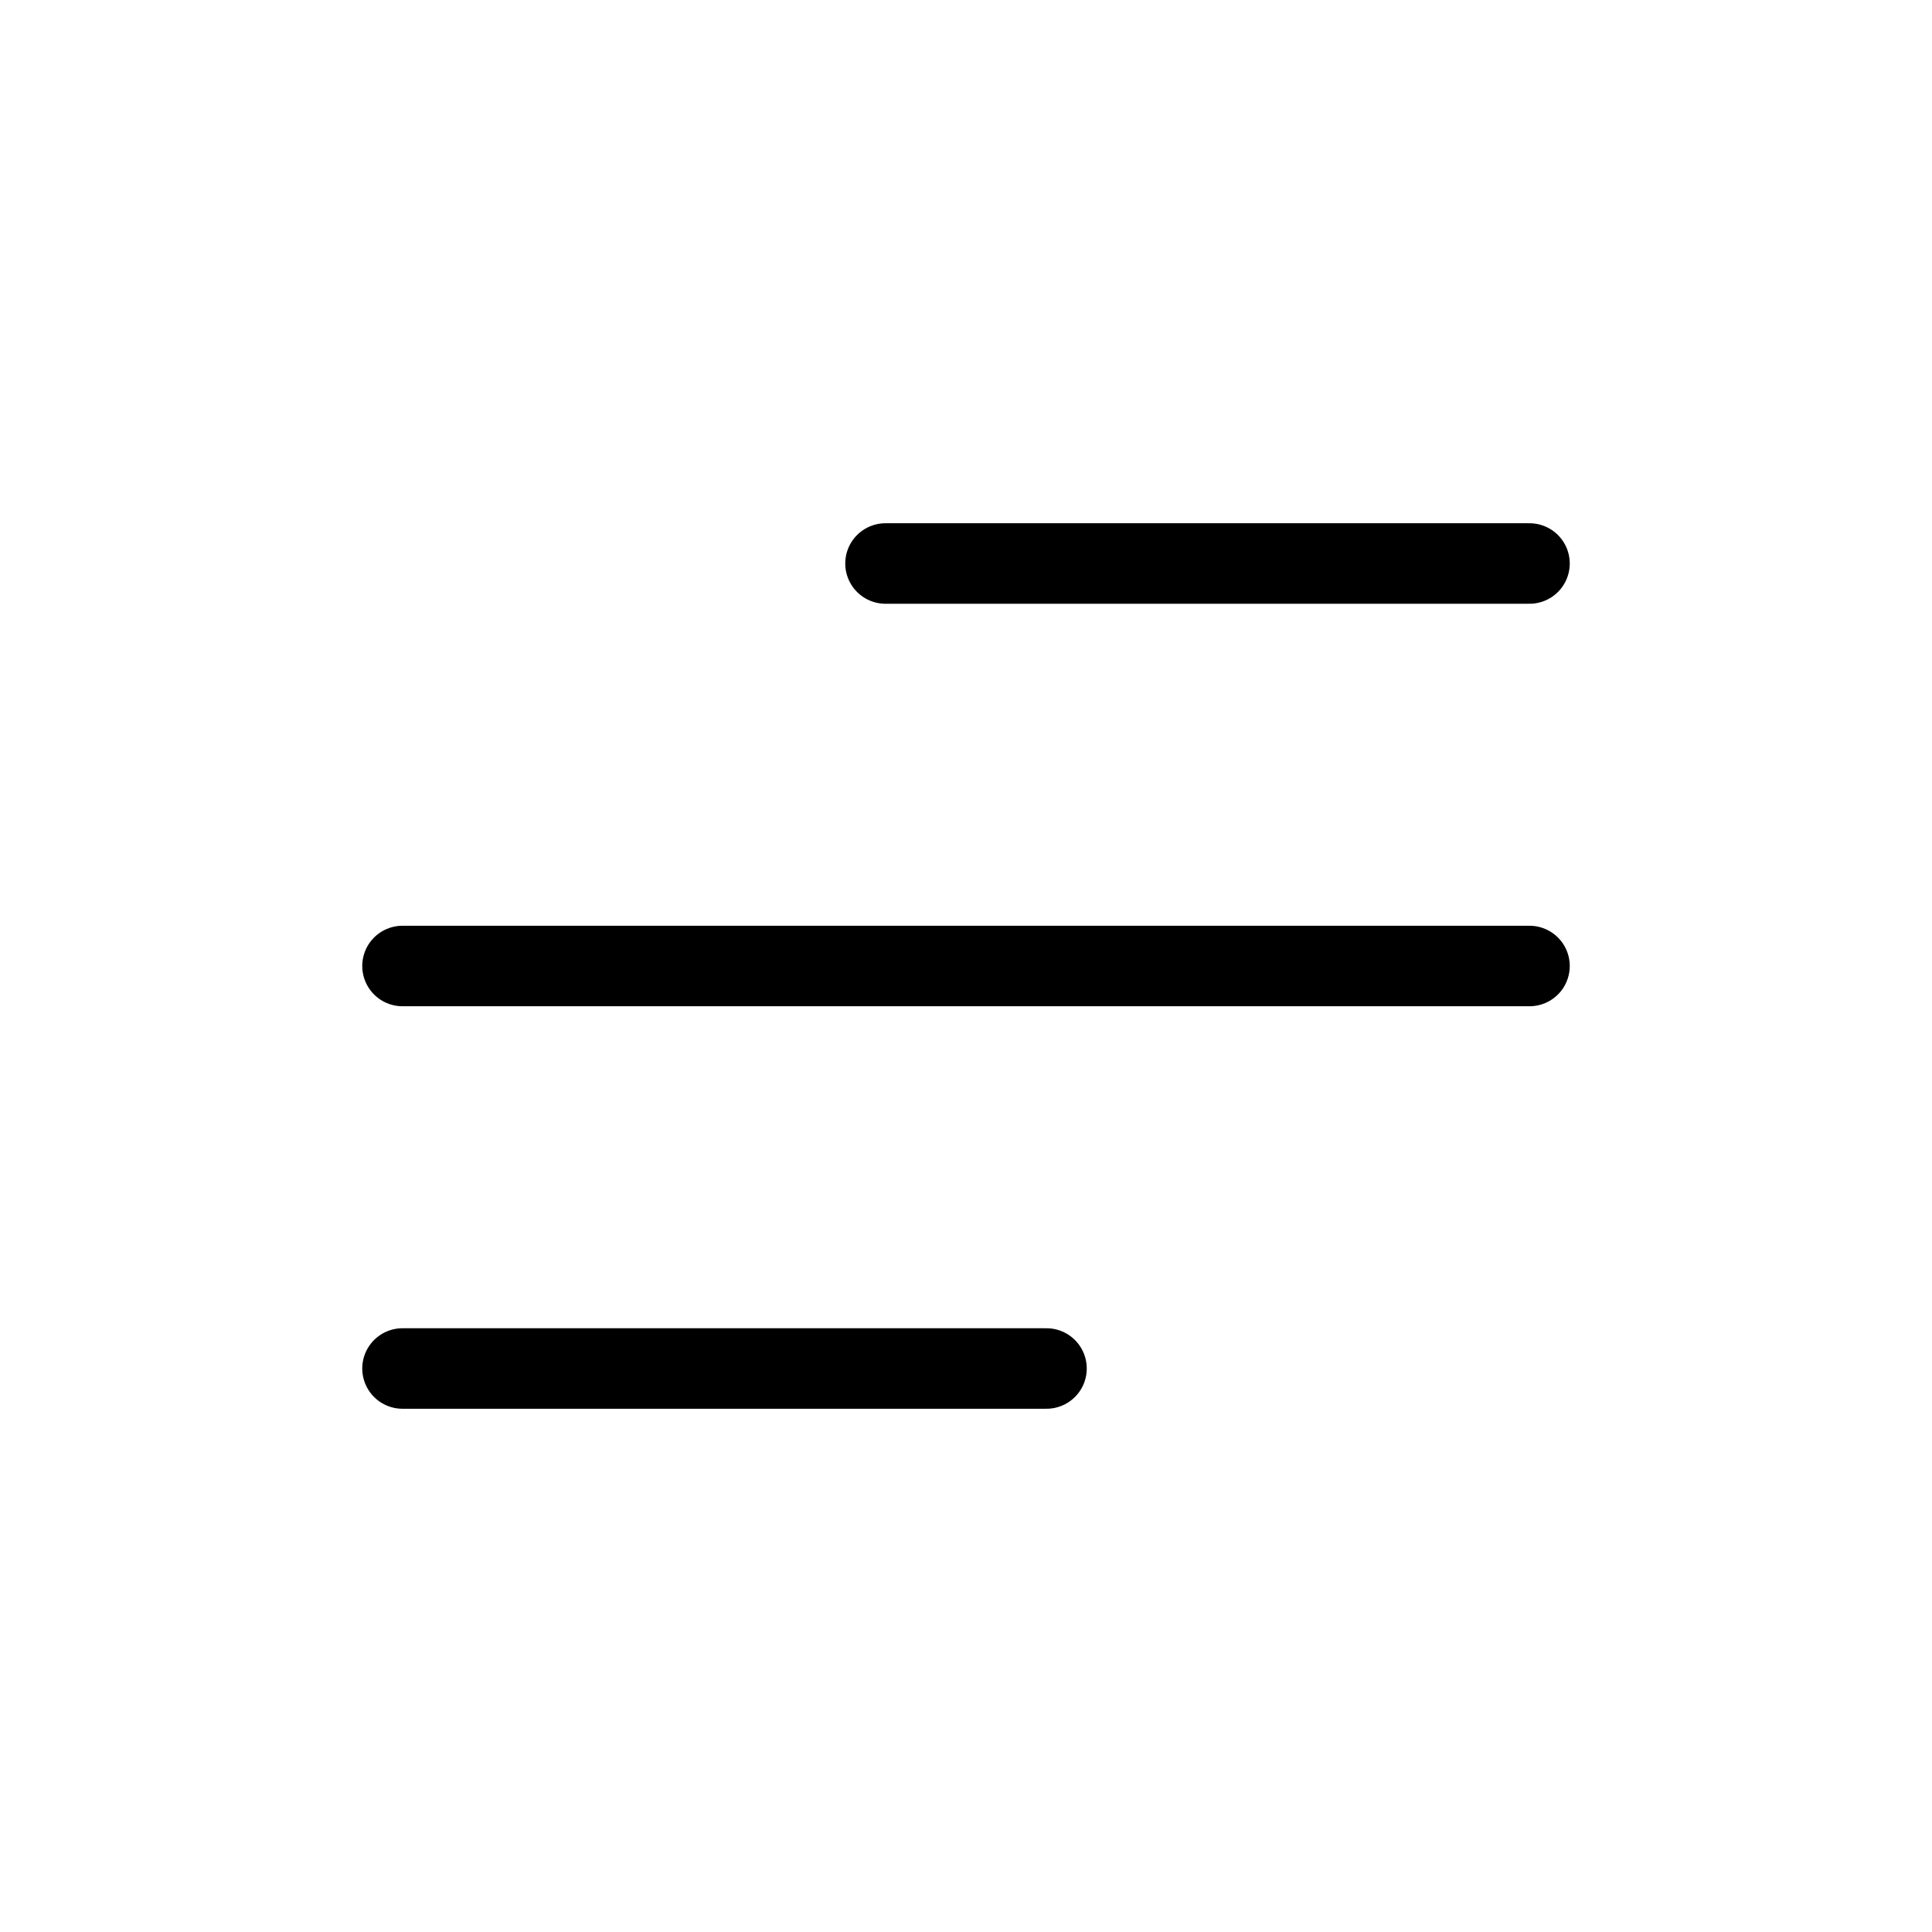 <?xml version="1.0" encoding="UTF-8"?> <svg xmlns="http://www.w3.org/2000/svg" width="24" height="24" viewBox="0 0 24 24" fill="none"><path d="M5 17L13 17" stroke="black" stroke-linecap="round" stroke-linejoin="round"></path><path d="M5 12H19" stroke="black" stroke-linecap="round" stroke-linejoin="round"></path><path d="M11 7L19 7" stroke="black" stroke-linecap="round" stroke-linejoin="round"></path></svg> 
